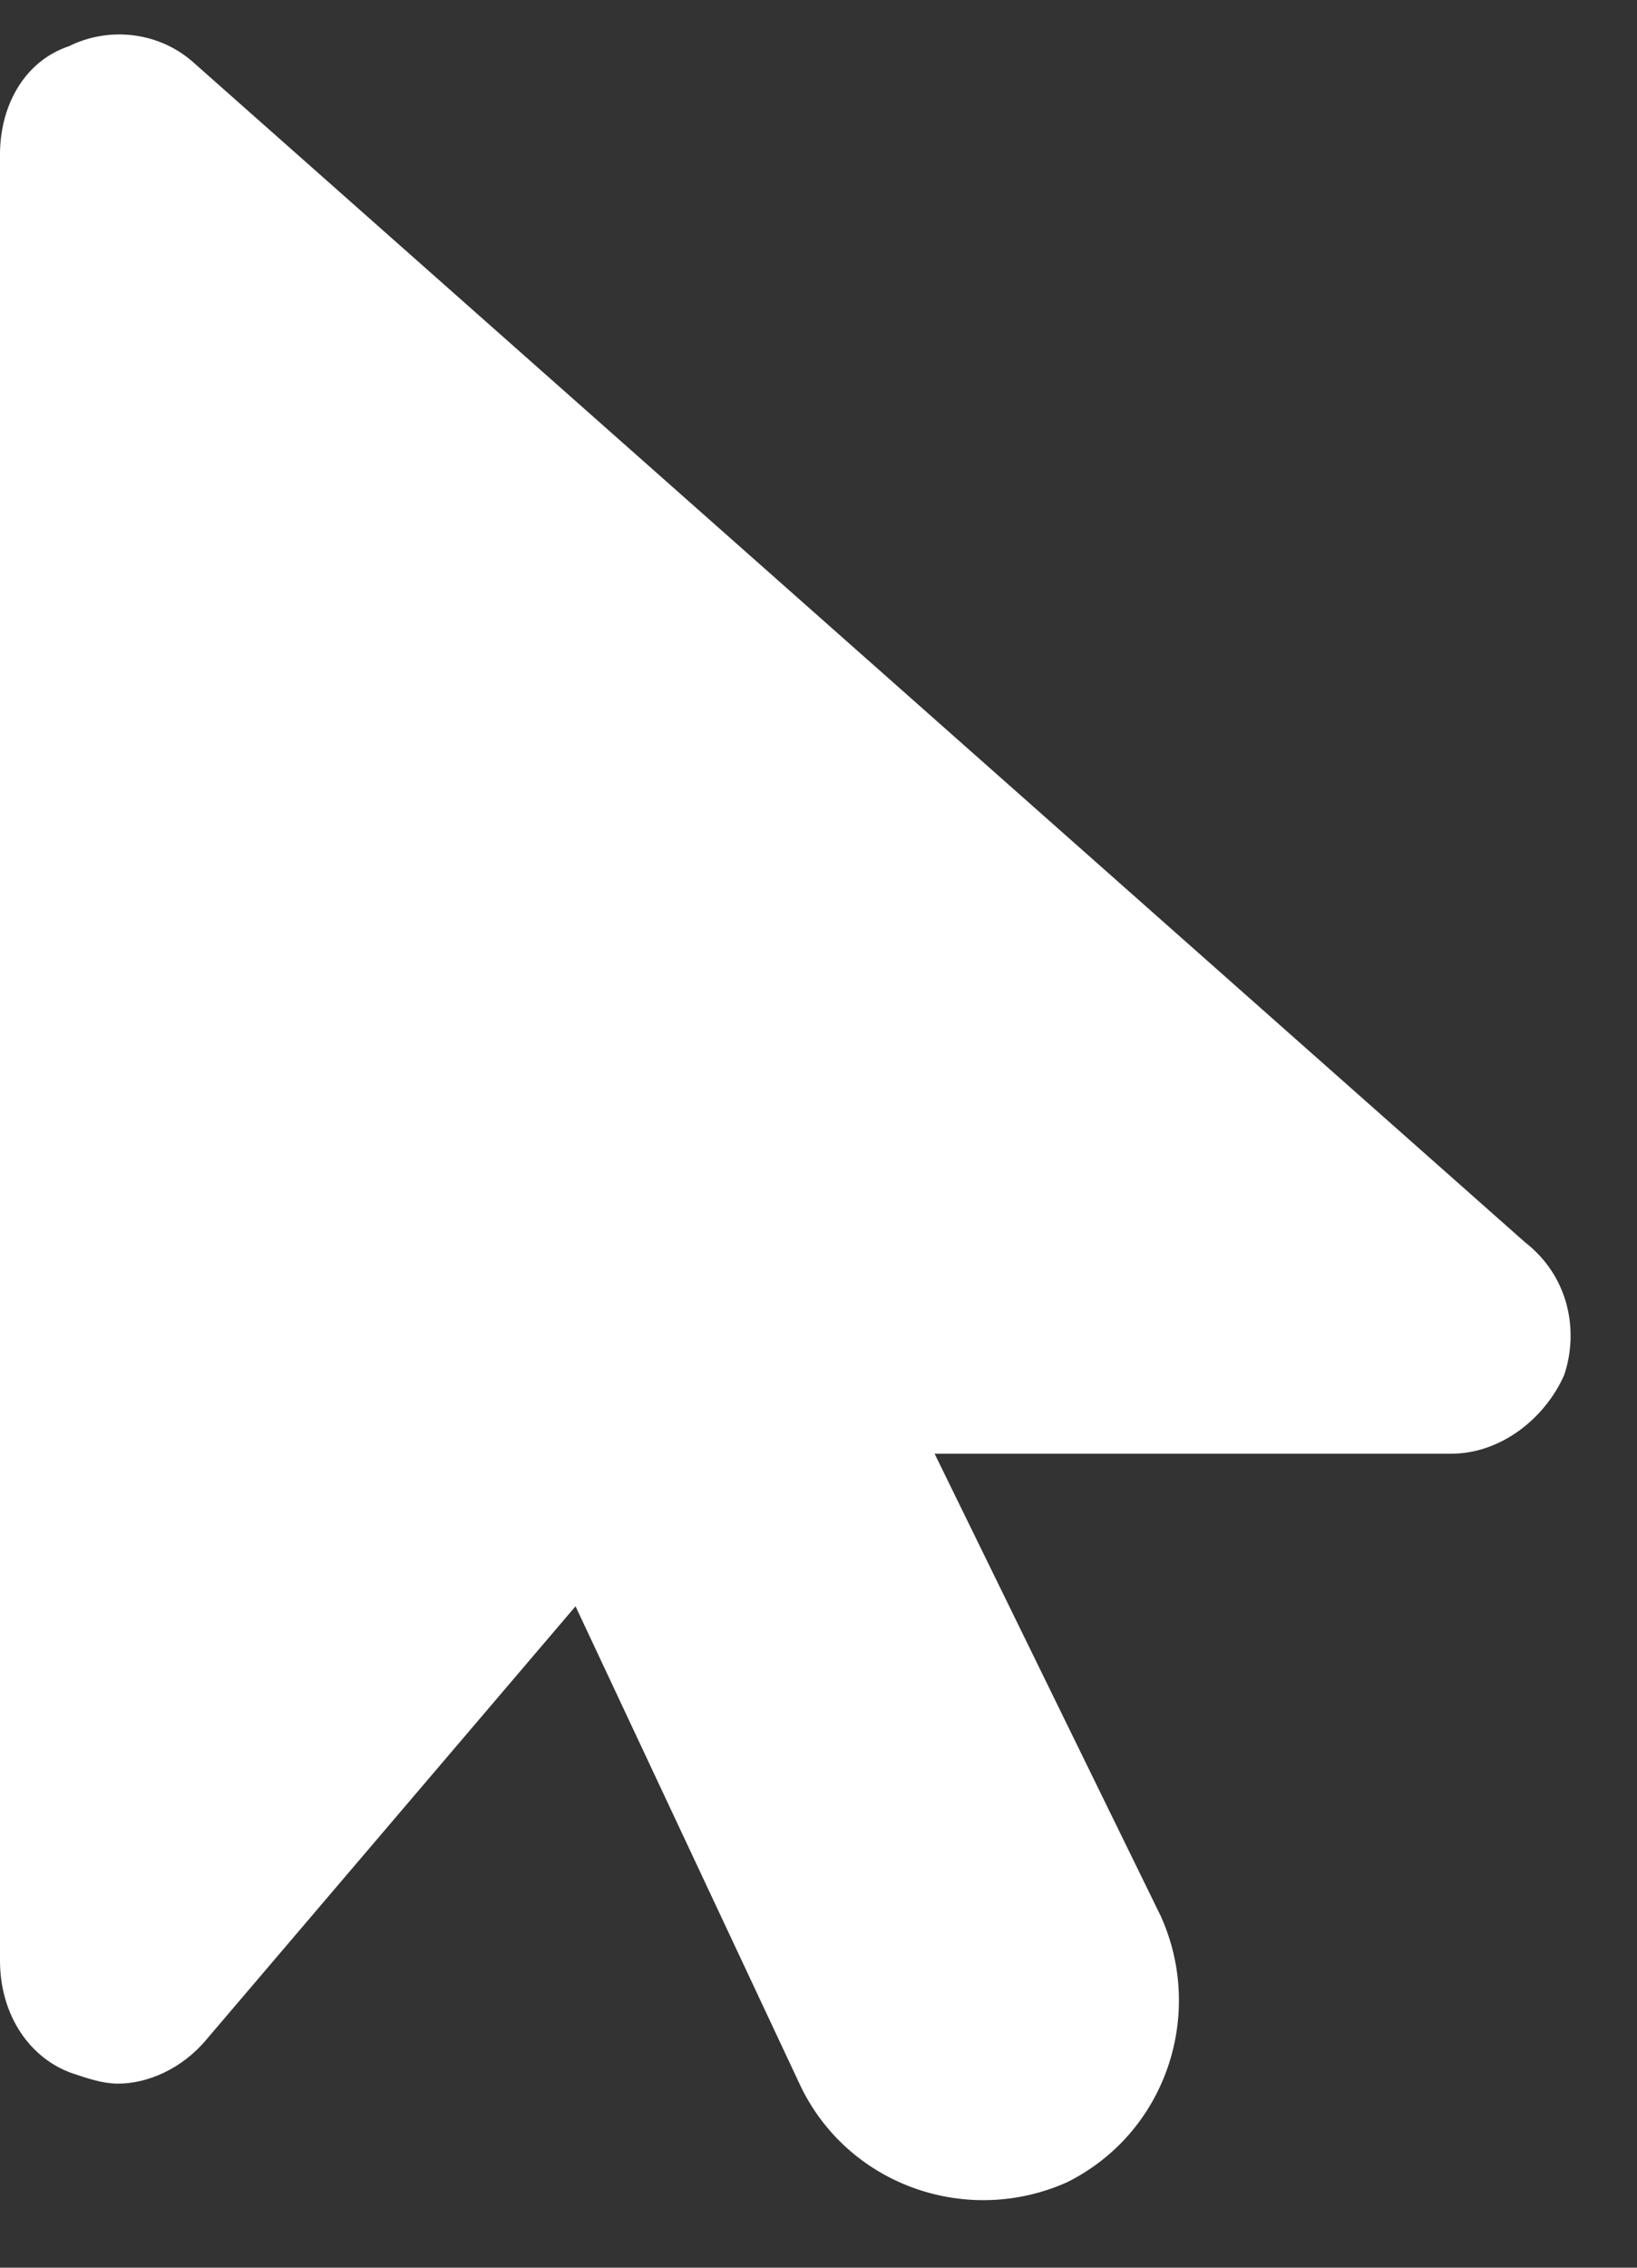 <?xml version="1.0" encoding="UTF-8"?>
<svg xmlns="http://www.w3.org/2000/svg" width="26" height="36" viewBox="0 0 26 36" fill="none">
  <rect x="0" y="0" width="26" height="36" fill="#333333" stroke="none"/>
  <path d="M24.844 21.828C24.531 22.531 23.828 23.078 23.047 23.078H14.844L18.438 30.422C19.141 31.984 18.516 33.859 16.953 34.641C15.391 35.344 13.516 34.719 12.734 33.156L9.141 25.5L3.281 32.375C2.891 32.844 2.344 33.078 1.875 33.078C1.641 33.078 1.406 33 1.172 32.922C0.469 32.688 0 31.984 0 31.125V2.453C0 1.672 0.391 0.969 1.094 0.734C1.719 0.422 2.5 0.5 3.047 0.969L24.219 19.719C24.922 20.266 25.078 21.125 24.844 21.828Z" fill="white"></path>
</svg>
